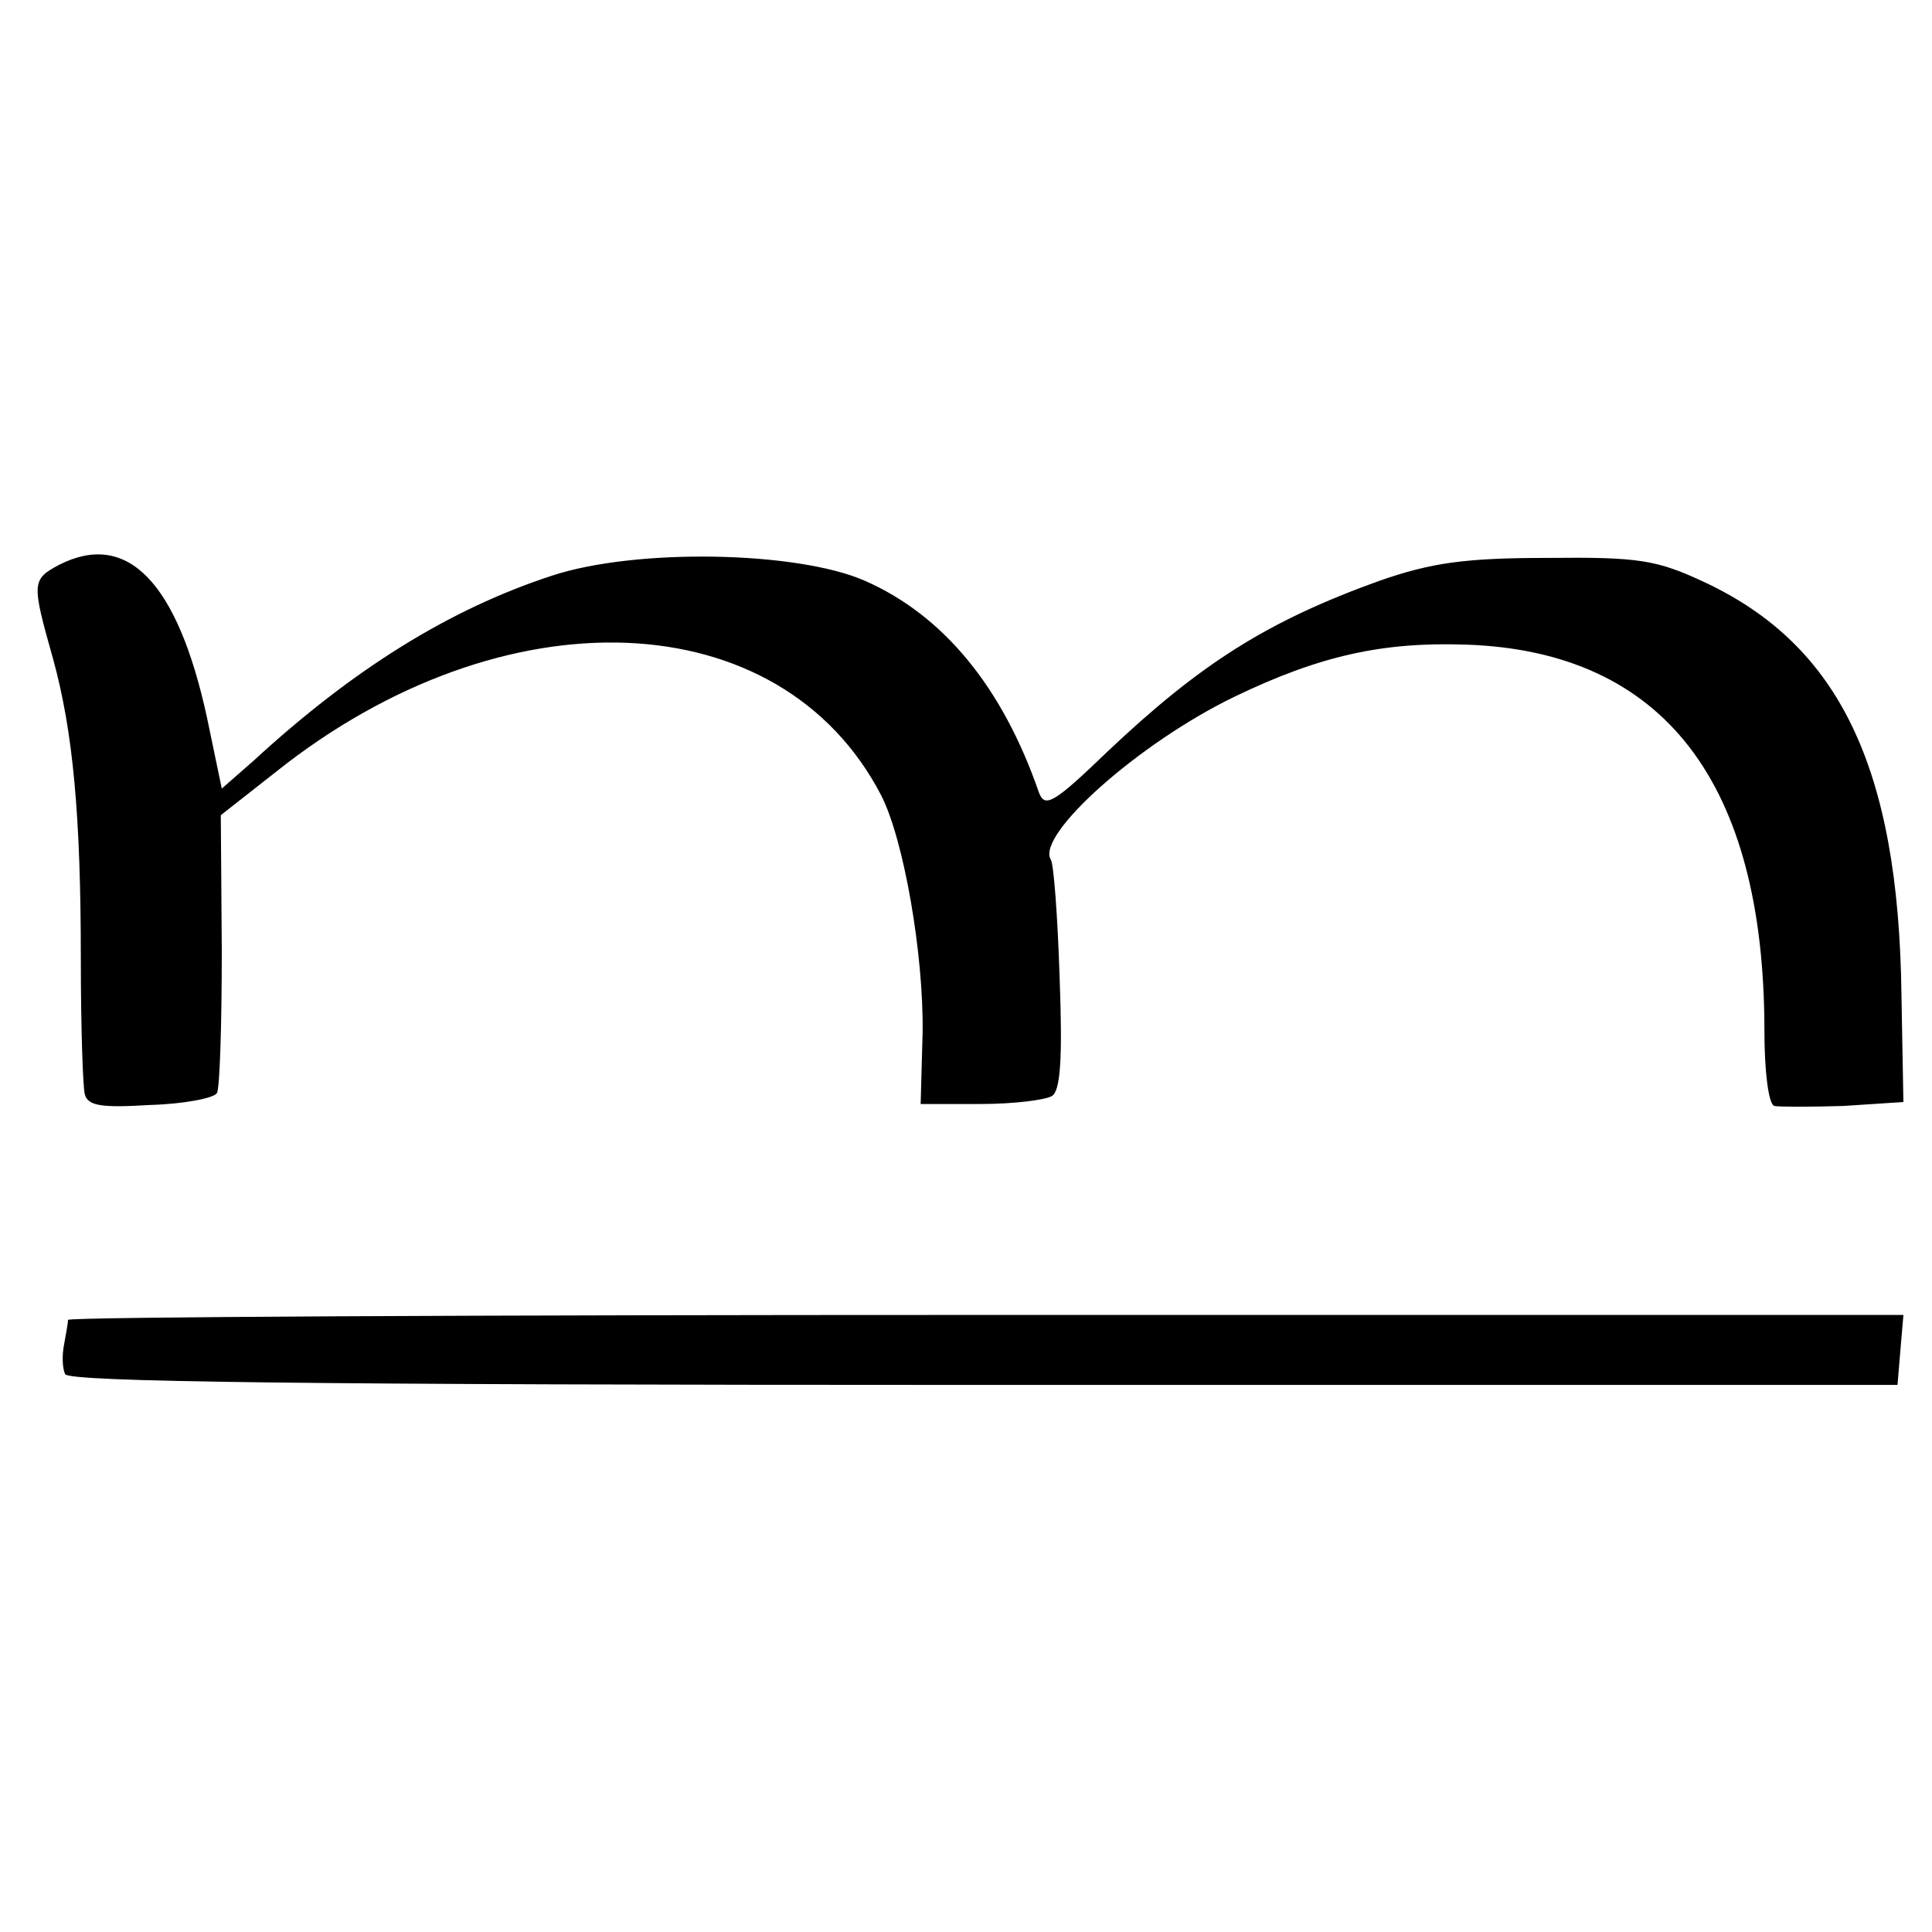 <svg version="1" xmlns="http://www.w3.org/2000/svg" width="261.333" height="261.333" viewBox="0 0 196 196"><path d="M6 57.3c-2.8 1.5-2.8 1.8-.6 9.6 2 7.3 2.8 15.8 2.8 30.4 0 6.7.2 12.9.4 13.7.3 1.2 1.7 1.4 6.6 1.1 3.5-.1 6.5-.7 6.8-1.2.3-.4.5-7 .5-14.5l-.1-13.7 5.6-4.4C51.1 59.9 79.2 61 89.4 80.7c2.3 4.5 4.3 16.1 4.2 24l-.2 7.3h6.1c3.3 0 6.5-.4 7.2-.8.9-.5 1.1-3.9.8-12-.2-6.2-.6-11.6-.9-12-1.5-2.5 8.9-11.8 18.6-16.5 8.7-4.2 15.1-5.6 23.6-5.3 20 .7 30.2 14 30.2 39.2 0 4 .4 7.4 1 7.6.5.1 3.7.1 7 0l6.1-.4-.2-11c-.3-22.9-6.3-35.3-19.9-41.7-4.9-2.3-6.7-2.6-16-2.5-8.4 0-11.8.5-17 2.3-11.4 4.1-18.2 8.4-27.7 17.4-5.4 5.2-6.3 5.7-6.9 4.1-3.7-10.7-9.7-18-17.7-21.5-6.9-3-23.2-3.3-31.7-.5-10.4 3.4-20.2 9.5-30.3 18.8L22.5 80 21 72.8c-3-13.8-8.1-19-15-15.5zM6.9 133.9c0 .3-.2 1.4-.4 2.5-.2 1-.2 2.3.1 3 .3.8 24.4 1.1 93.2 1.1h92.7l.3-3.6.3-3.5H100c-51.1 0-93 .2-93.1.5z"/></svg>